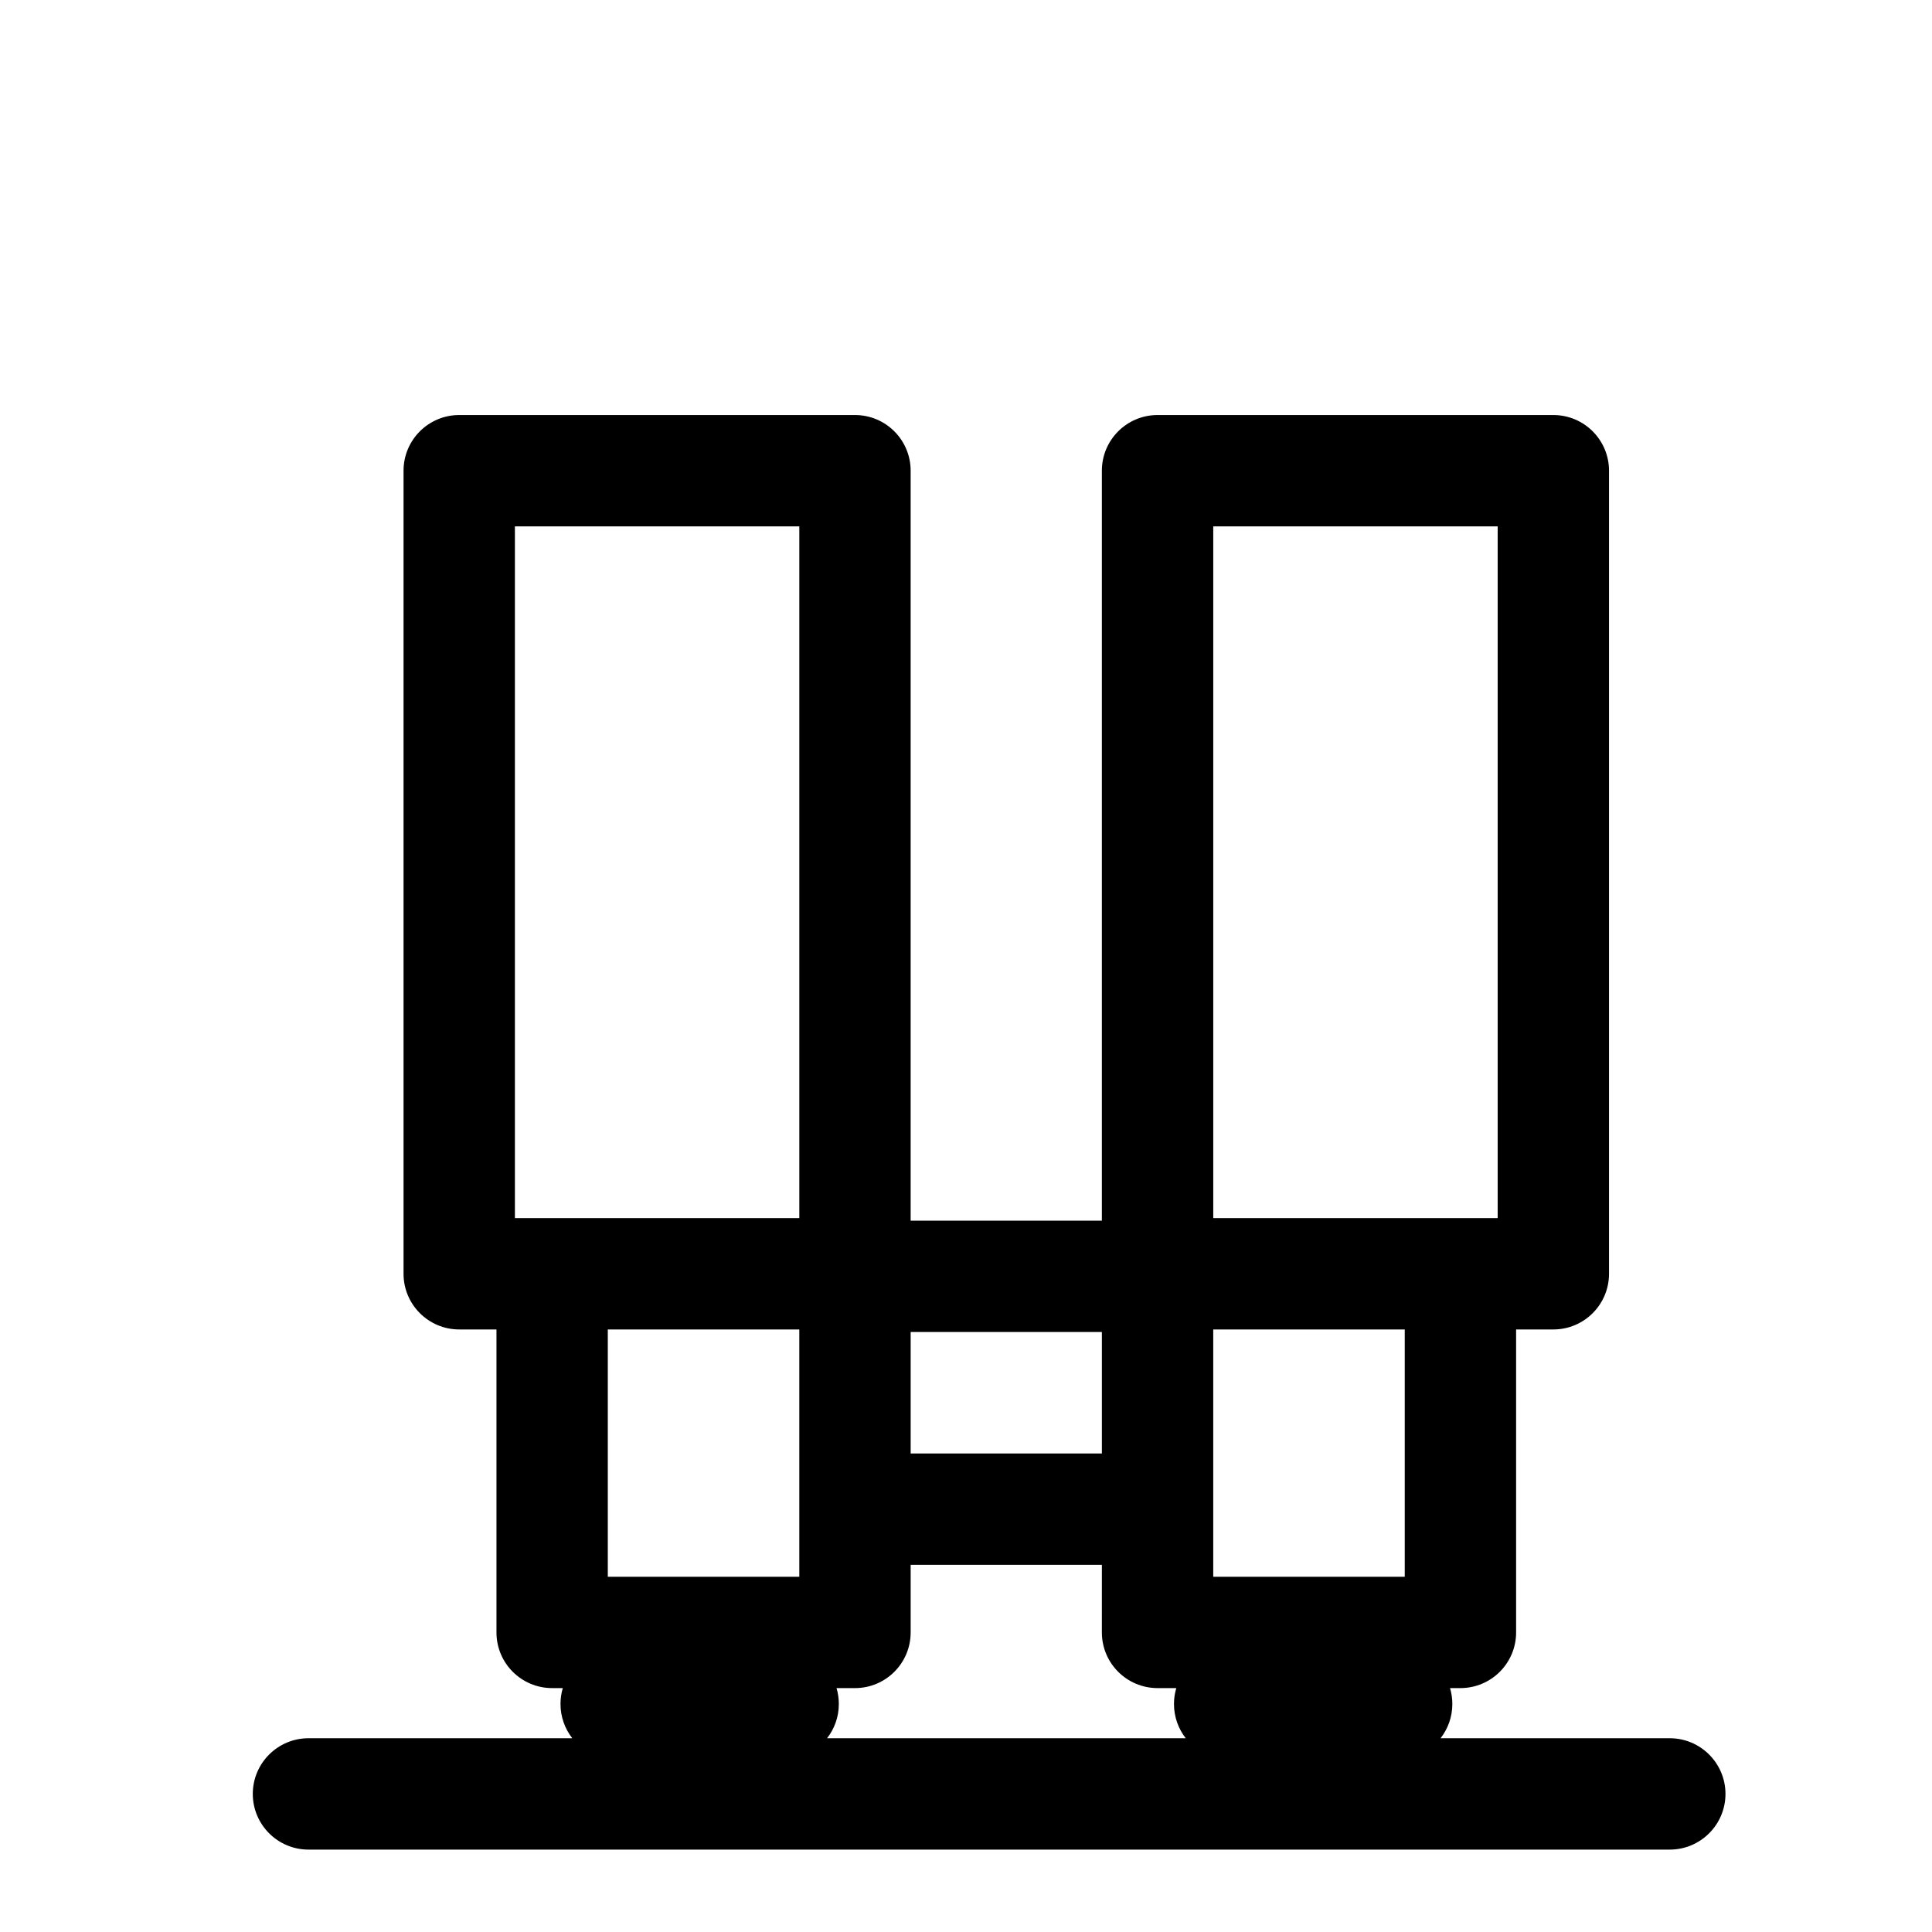 <?xml version="1.0" encoding="UTF-8"?>
<!-- Uploaded to: ICON Repo, www.svgrepo.com, Generator: ICON Repo Mixer Tools -->
<svg fill="#000000" width="800px" height="800px" version="1.1" viewBox="144 144 512 512" xmlns="http://www.w3.org/2000/svg">
 <path d="m275.57 496.32v80.289c0 8.152 6.598 14.754 14.75 14.754h2.824c-0.395 1.336-0.605 2.754-0.605 4.219 0 3.422 1.168 6.57 3.121 9.07h-69.91c-8.141 0-14.758 6.617-14.758 14.754 0 8.141 6.617 14.758 14.758 14.758h360.76c8.141 0 14.758-6.617 14.758-14.758 0-8.137-6.617-14.754-14.758-14.754h-60.746c1.953-2.5 3.121-5.648 3.121-9.07 0-1.465-0.211-2.883-0.613-4.219h2.754c8.148 0 14.758-6.602 14.758-14.754v-80.289h9.871c8.145 0 14.75-6.606 14.75-14.758v-212.82c0-8.145-6.606-14.754-14.75-14.754h-104.89c-8.148 0-14.758 6.609-14.758 14.754v198.75h-50.676v-198.75c0-8.145-6.606-14.754-14.75-14.754h-104.88c-8.152 0-14.758 6.609-14.758 14.754v212.82c0 8.152 6.606 14.758 14.758 14.758zm160.44 62.375h-50.676v17.914c0 8.152-6.606 14.754-14.75 14.754h-4.891c0.395 1.336 0.605 2.754 0.605 4.219 0 3.422-1.16 6.57-3.121 9.07h95.062c-1.953-2.5-3.121-5.648-3.121-9.07 0-1.465 0.211-2.883 0.613-4.219h-4.965c-8.148 0-14.758-6.602-14.758-14.754zm-80.184-62.375v65.539h-50.754v-65.539zm160.45 0v65.539h-50.754v-65.539zm-80.266 32.867h-50.676v-32.188s50.676-0.008 50.676-0.008zm104.89-245.69v183.31h-75.375v-183.31zm-185.07 0v183.31h-75.375v-183.31z" fill-rule="evenodd"/>
</svg>